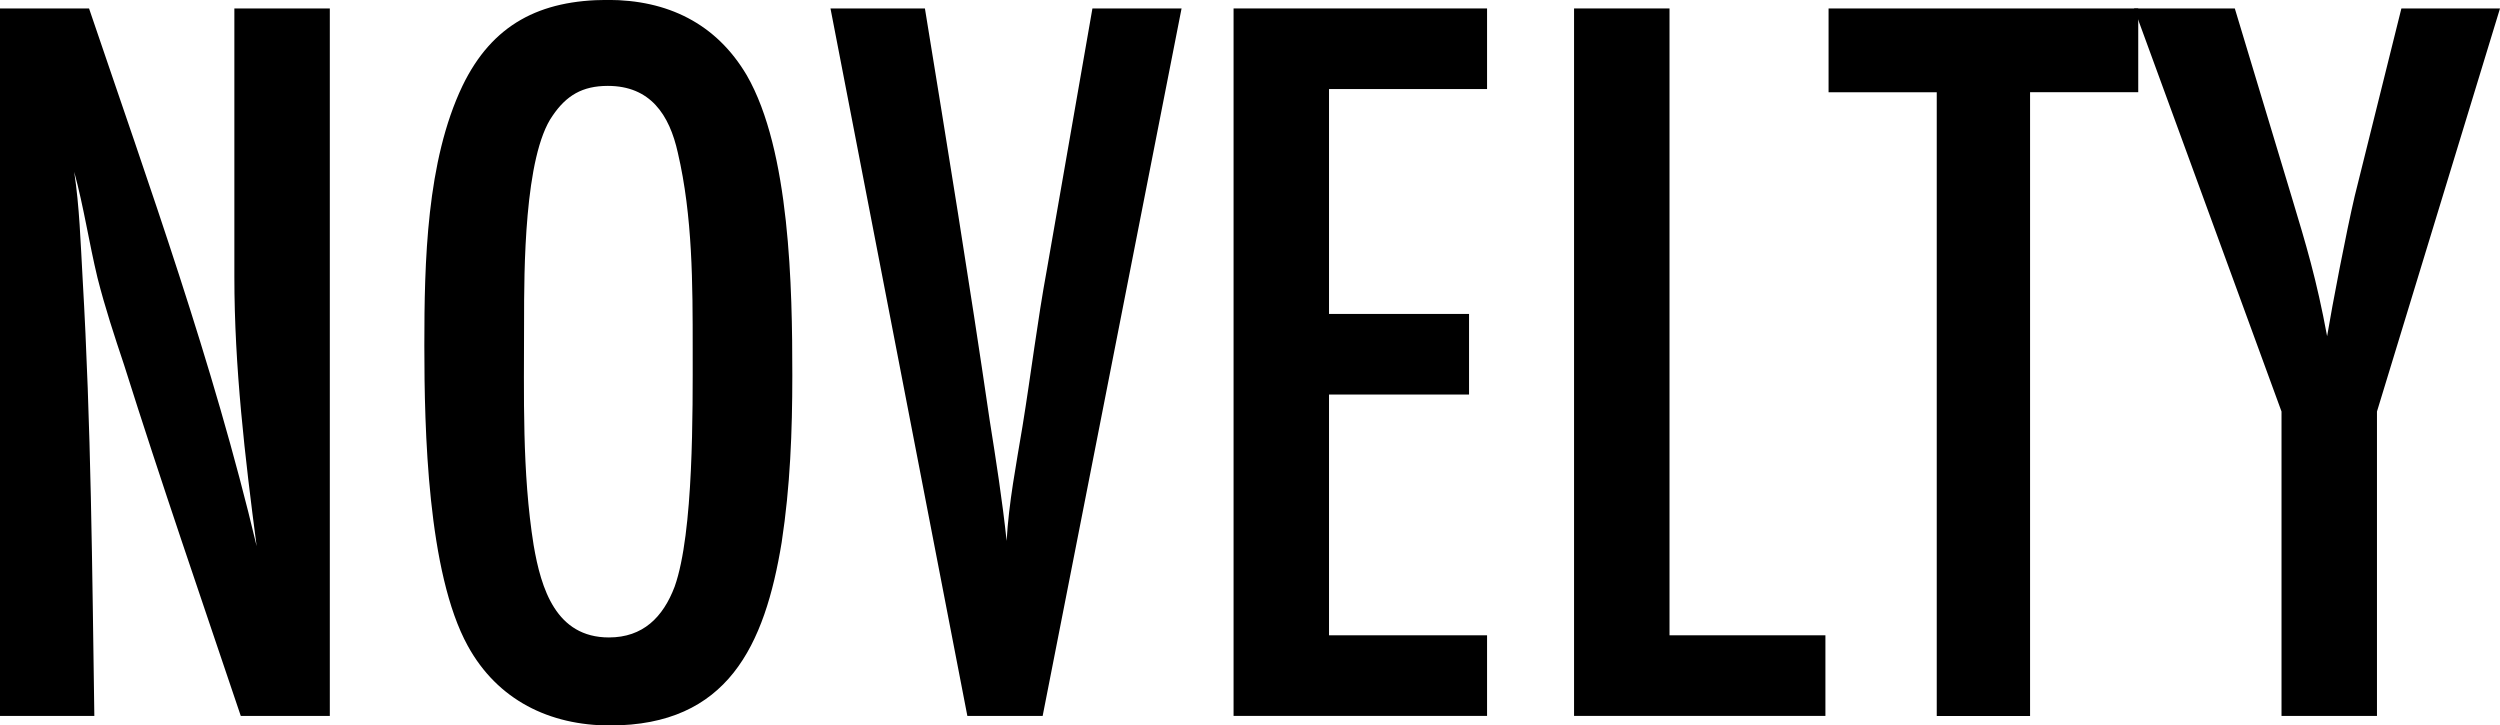 <?xml version="1.0" encoding="UTF-8"?><svg id="SP" xmlns="http://www.w3.org/2000/svg" viewBox="0 0 269.24 78.13"><path d="m25.93,77.1c-4.23-12.56-8.57-25.13-12.57-37.81-1.03-3.08-2.05-6.17-2.86-9.37-.91-3.77-1.48-7.65-2.51-11.42.57,3.77.69,7.65.91,11.54.91,15.65,1.03,31.41,1.26,47.06H0V.91h9.59c6.51,19.19,13.36,38.15,18.05,57.91-1.26-9.6-2.4-19.3-2.4-29.01V.91h10.28v76.19h-9.59Z"/><path d="m84.19,58.37c-1.83,11.19-5.83,19.76-18.5,19.76-6.51,0-12.11-2.74-15.31-8.57-4.34-7.88-4.68-23.3-4.68-32.33s.23-19.88,4.11-27.99c3.2-6.62,8.34-9.25,15.65-9.25,6.4,0,11.65,2.51,14.96,8.11,4.68,8.11,4.91,22.96,4.91,32.33,0,6.05-.23,11.99-1.14,17.93Zm-11.19-41.92c-.91-4.11-2.97-7.2-7.54-7.2-2.74,0-4.46,1.03-5.94,3.2-3.08,4.34-3.08,16.79-3.08,22.16,0,8-.23,16.22,1.03,24.1.8,4.68,2.4,9.94,8.11,9.94,3.66,0,5.83-2.17,7.08-5.48,2.06-5.83,1.94-18.96,1.94-25.59,0-6.97,0-14.28-1.6-21.13Z"/><path d="m112.29,77.1h-8.11L89.44.91h10.17c2.4,14.74,4.8,29.47,6.97,44.32.69,4.34,1.37,8.68,1.83,13.02.23-4.11,1.03-8.22,1.71-12.34.91-5.6,1.6-11.31,2.63-16.91L117.65.91h9.6l-14.96,76.19Z"/><path d="m132.85,77.1V.91h27.3v8.68h-17.02v24.22h15.08v8.68h-15.08v25.93h17.02v8.68h-27.3Z"/><path d="m169.52,77.1V.91h10.28v67.51h16.79v8.68h-27.07Z"/><path d="m218.63,9.94v67.17h-10.05V9.94h-11.65V.91h33.35v9.02h-11.65Z"/><path d="m255.99,44.32v32.78h-10.28v-32.78L229.83.91h10.85l6.17,20.45c1.48,4.91,2.63,8.68,3.77,14.85.57-3.43,2.06-11.19,2.97-15.08l5.03-20.22h10.62l-13.25,43.41Z"/></svg>